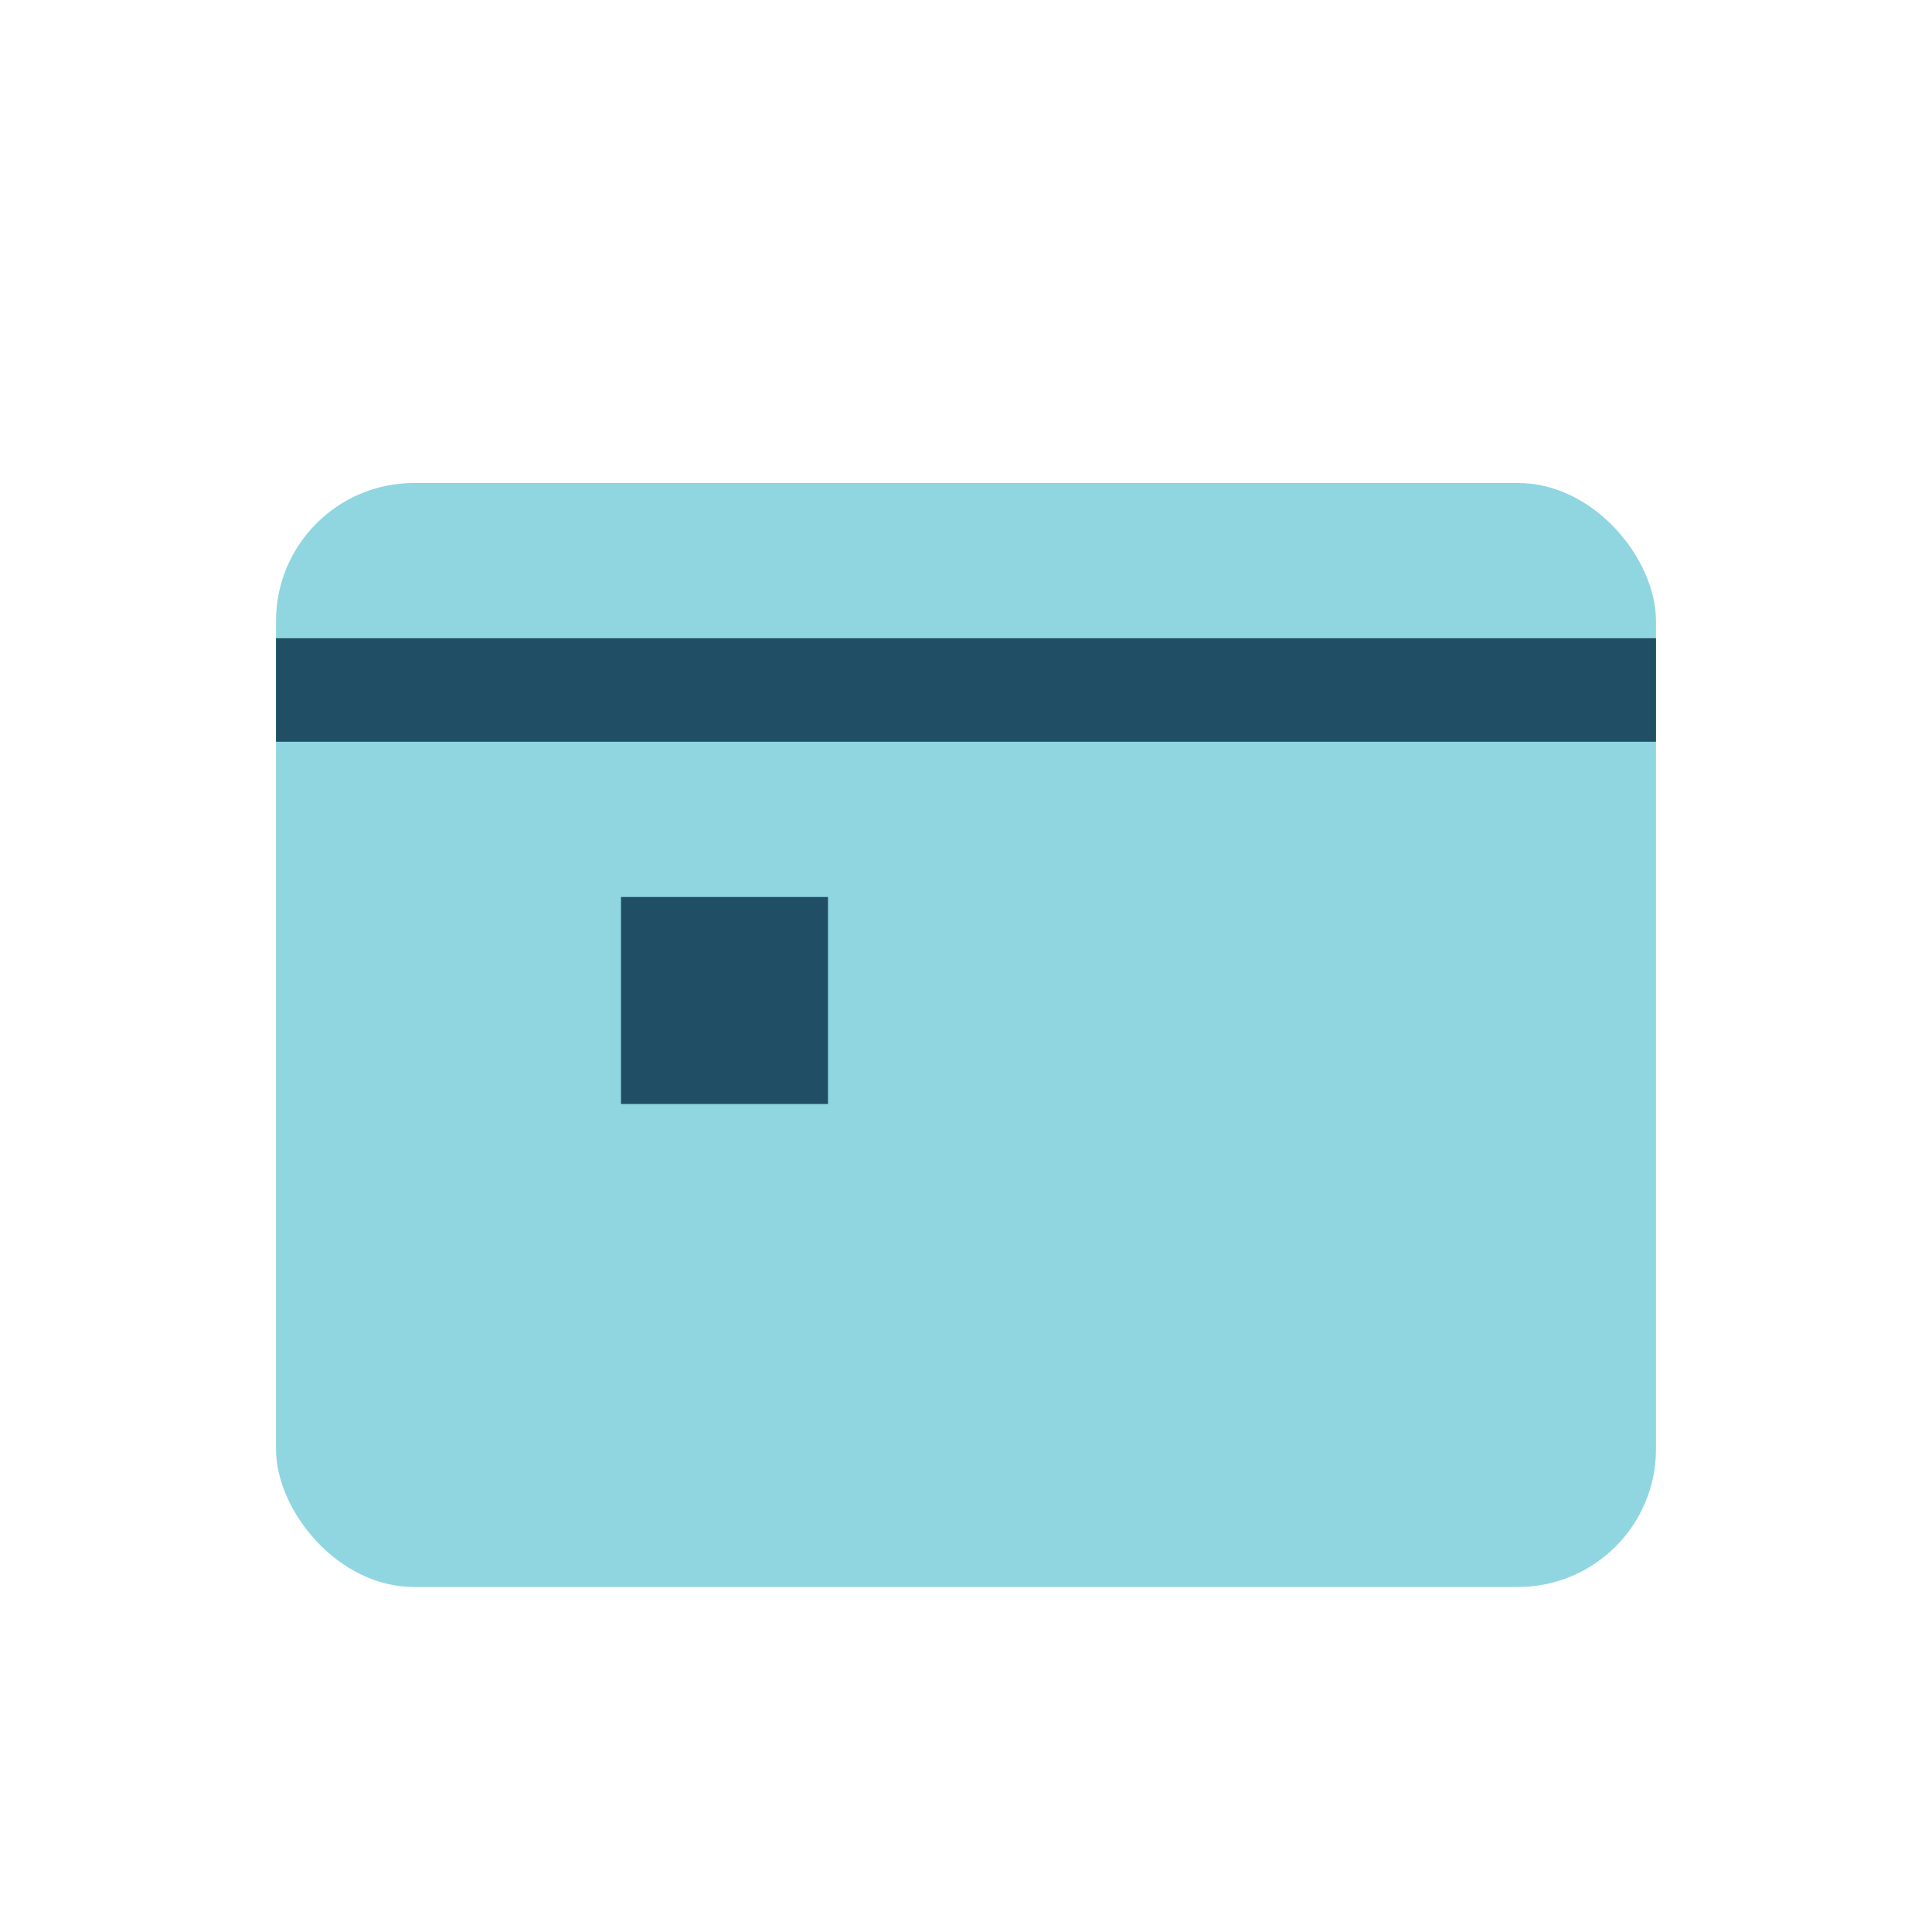 <?xml version="1.0" encoding="UTF-8"?>
<svg xmlns="http://www.w3.org/2000/svg" width="28" height="28" viewBox="0 0 28 28"><rect x="4" y="7" width="20" height="16" rx="2" fill="#8FD6E1"/><path d="M4 10h20" stroke="#204E65" stroke-width="1.5"/><rect x="9" y="13" width="3" height="3" fill="#204E65"/></svg>